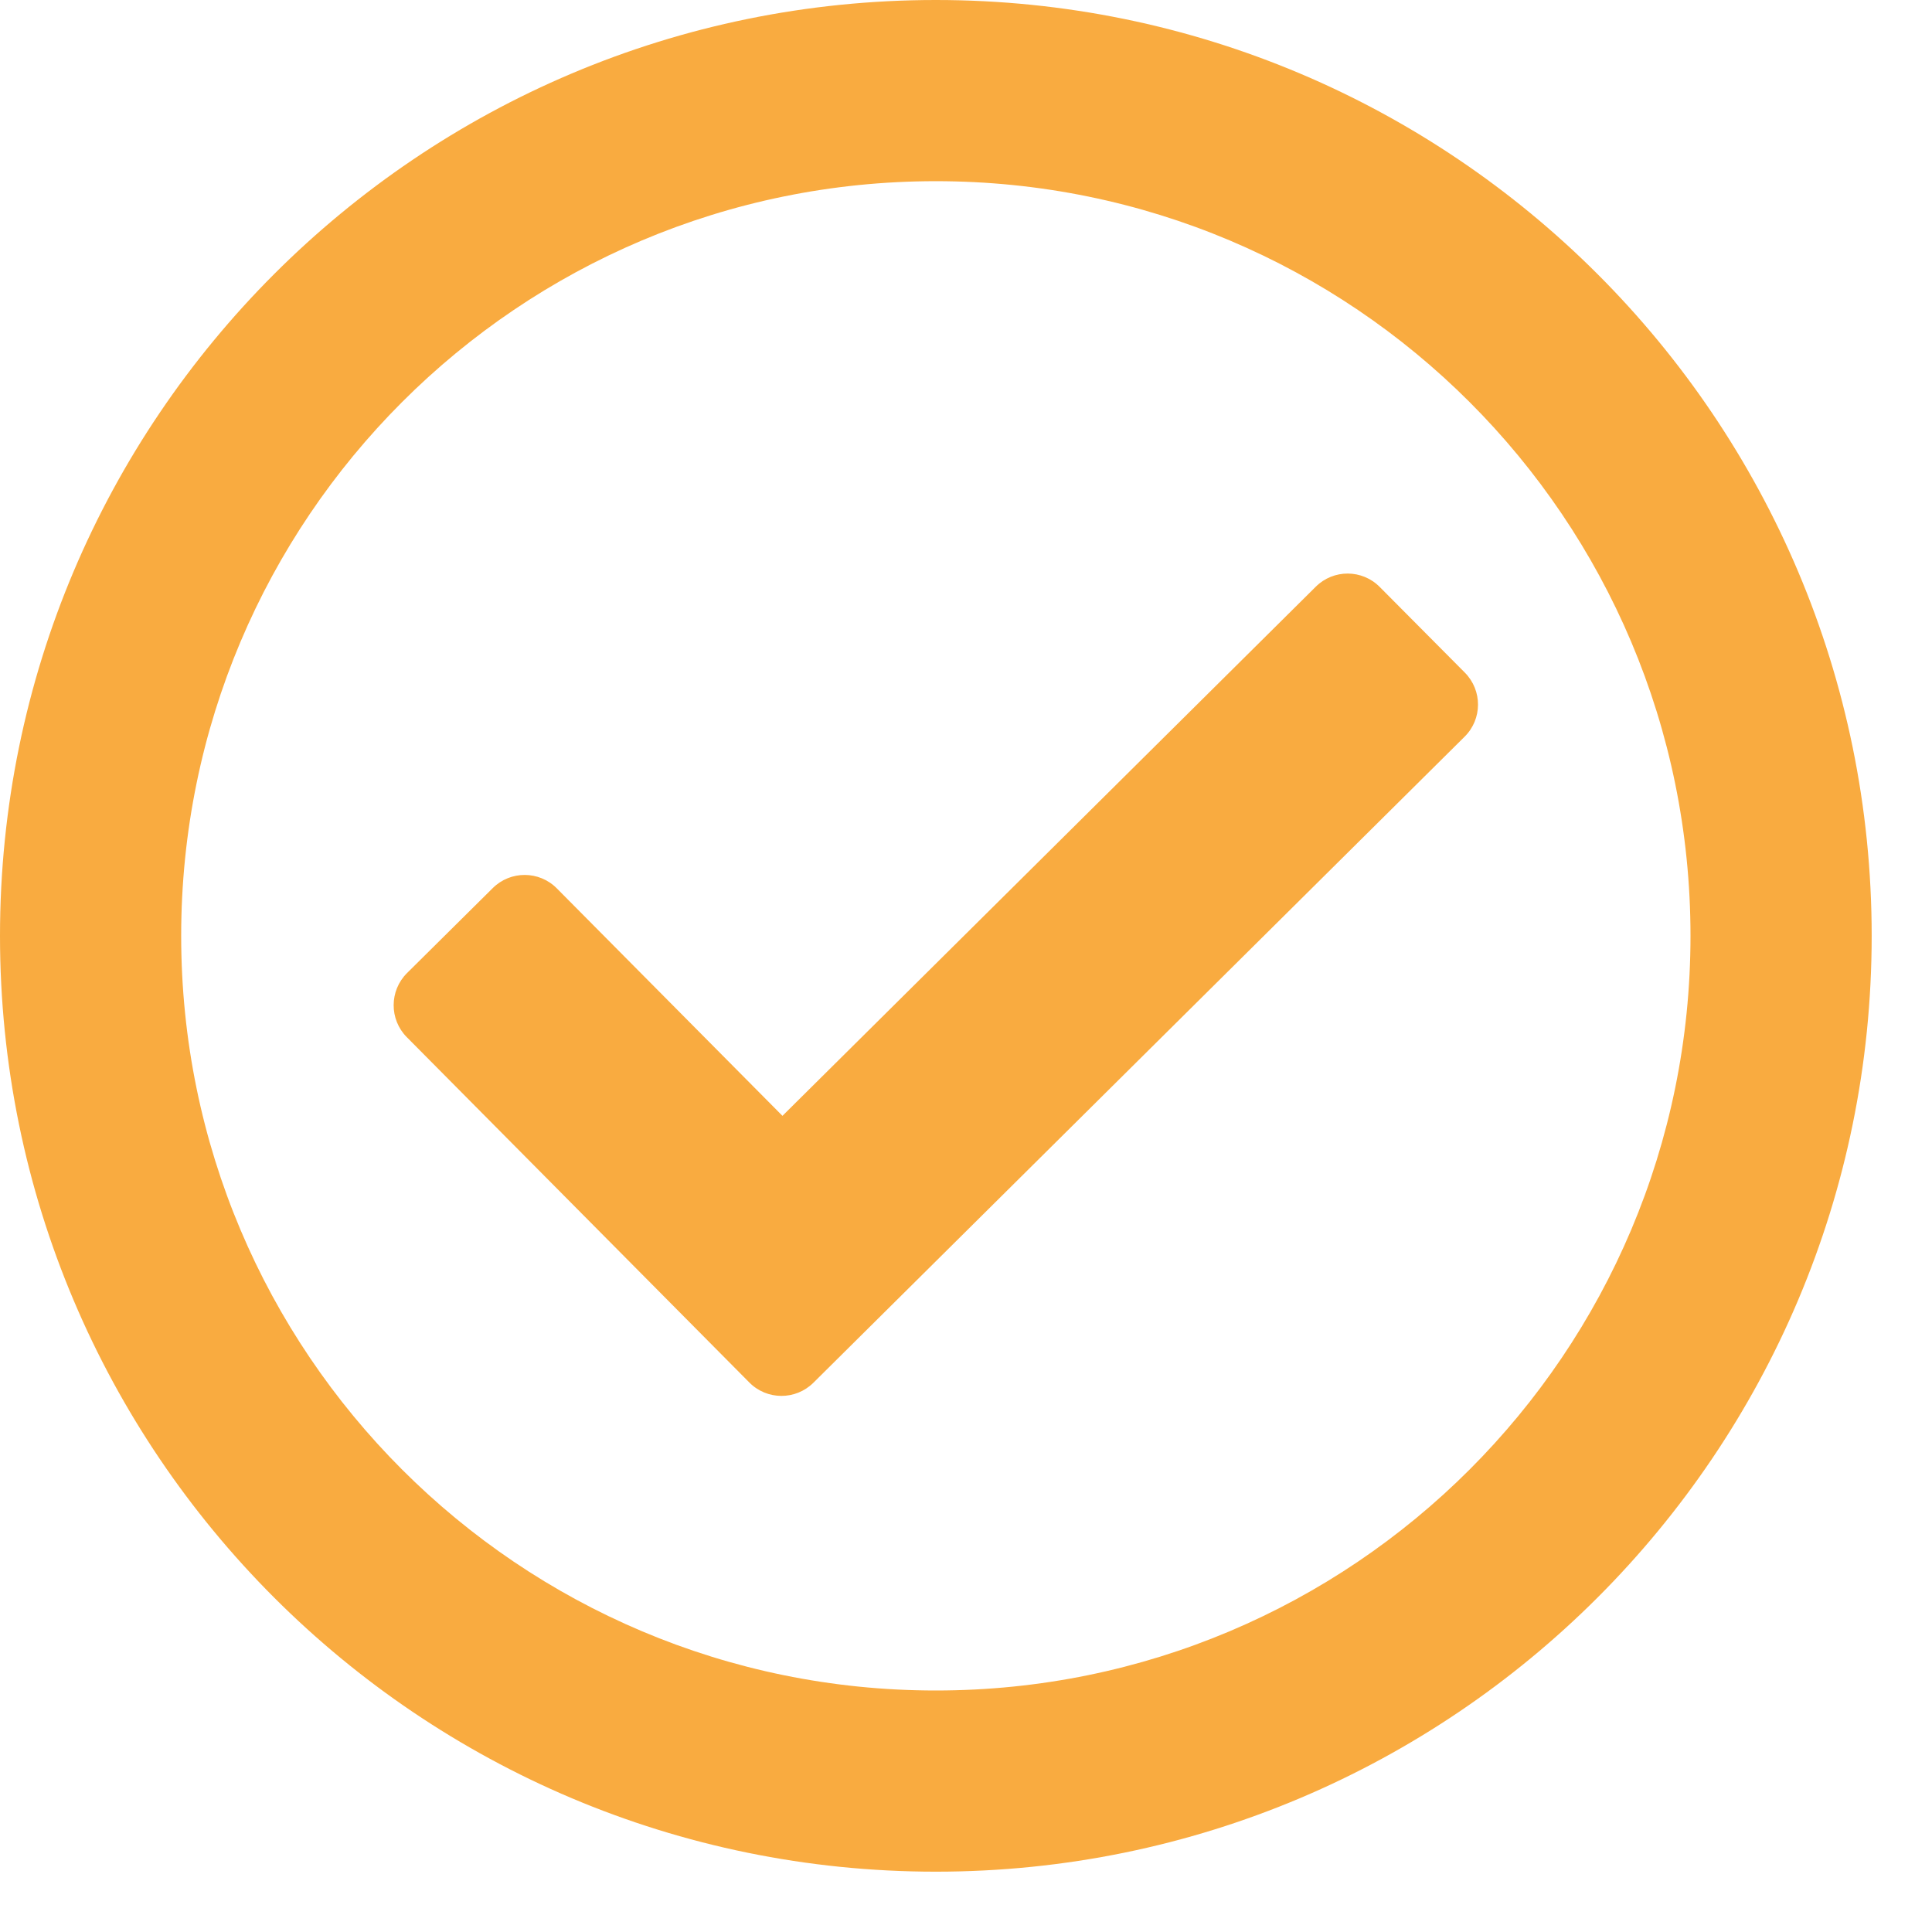 <svg width="18" height="18" viewBox="0 0 18 18" fill="none" xmlns="http://www.w3.org/2000/svg">
<path d="M8.719 0C3.904 0 0 3.904 0 8.719C0 13.534 3.904 17.438 8.719 17.438C13.534 17.438 17.438 13.534 17.438 8.719C17.438 3.904 13.534 0 8.719 0ZM8.719 1.688C12.605 1.688 15.75 4.832 15.75 8.719C15.75 12.605 12.605 15.75 8.719 15.75C4.833 15.75 1.688 12.605 1.688 8.719C1.688 4.833 4.832 1.688 8.719 1.688ZM13.648 6.267L12.855 5.469C12.691 5.303 12.424 5.302 12.259 5.466L7.29 10.396L5.187 8.276C5.023 8.111 4.756 8.11 4.591 8.274L3.792 9.066C3.627 9.23 3.626 9.498 3.79 9.663L6.981 12.88C7.145 13.046 7.412 13.047 7.578 12.883L13.645 6.864C13.811 6.7 13.812 6.433 13.648 6.267Z" fill="#F9AB40"/>
</svg>
